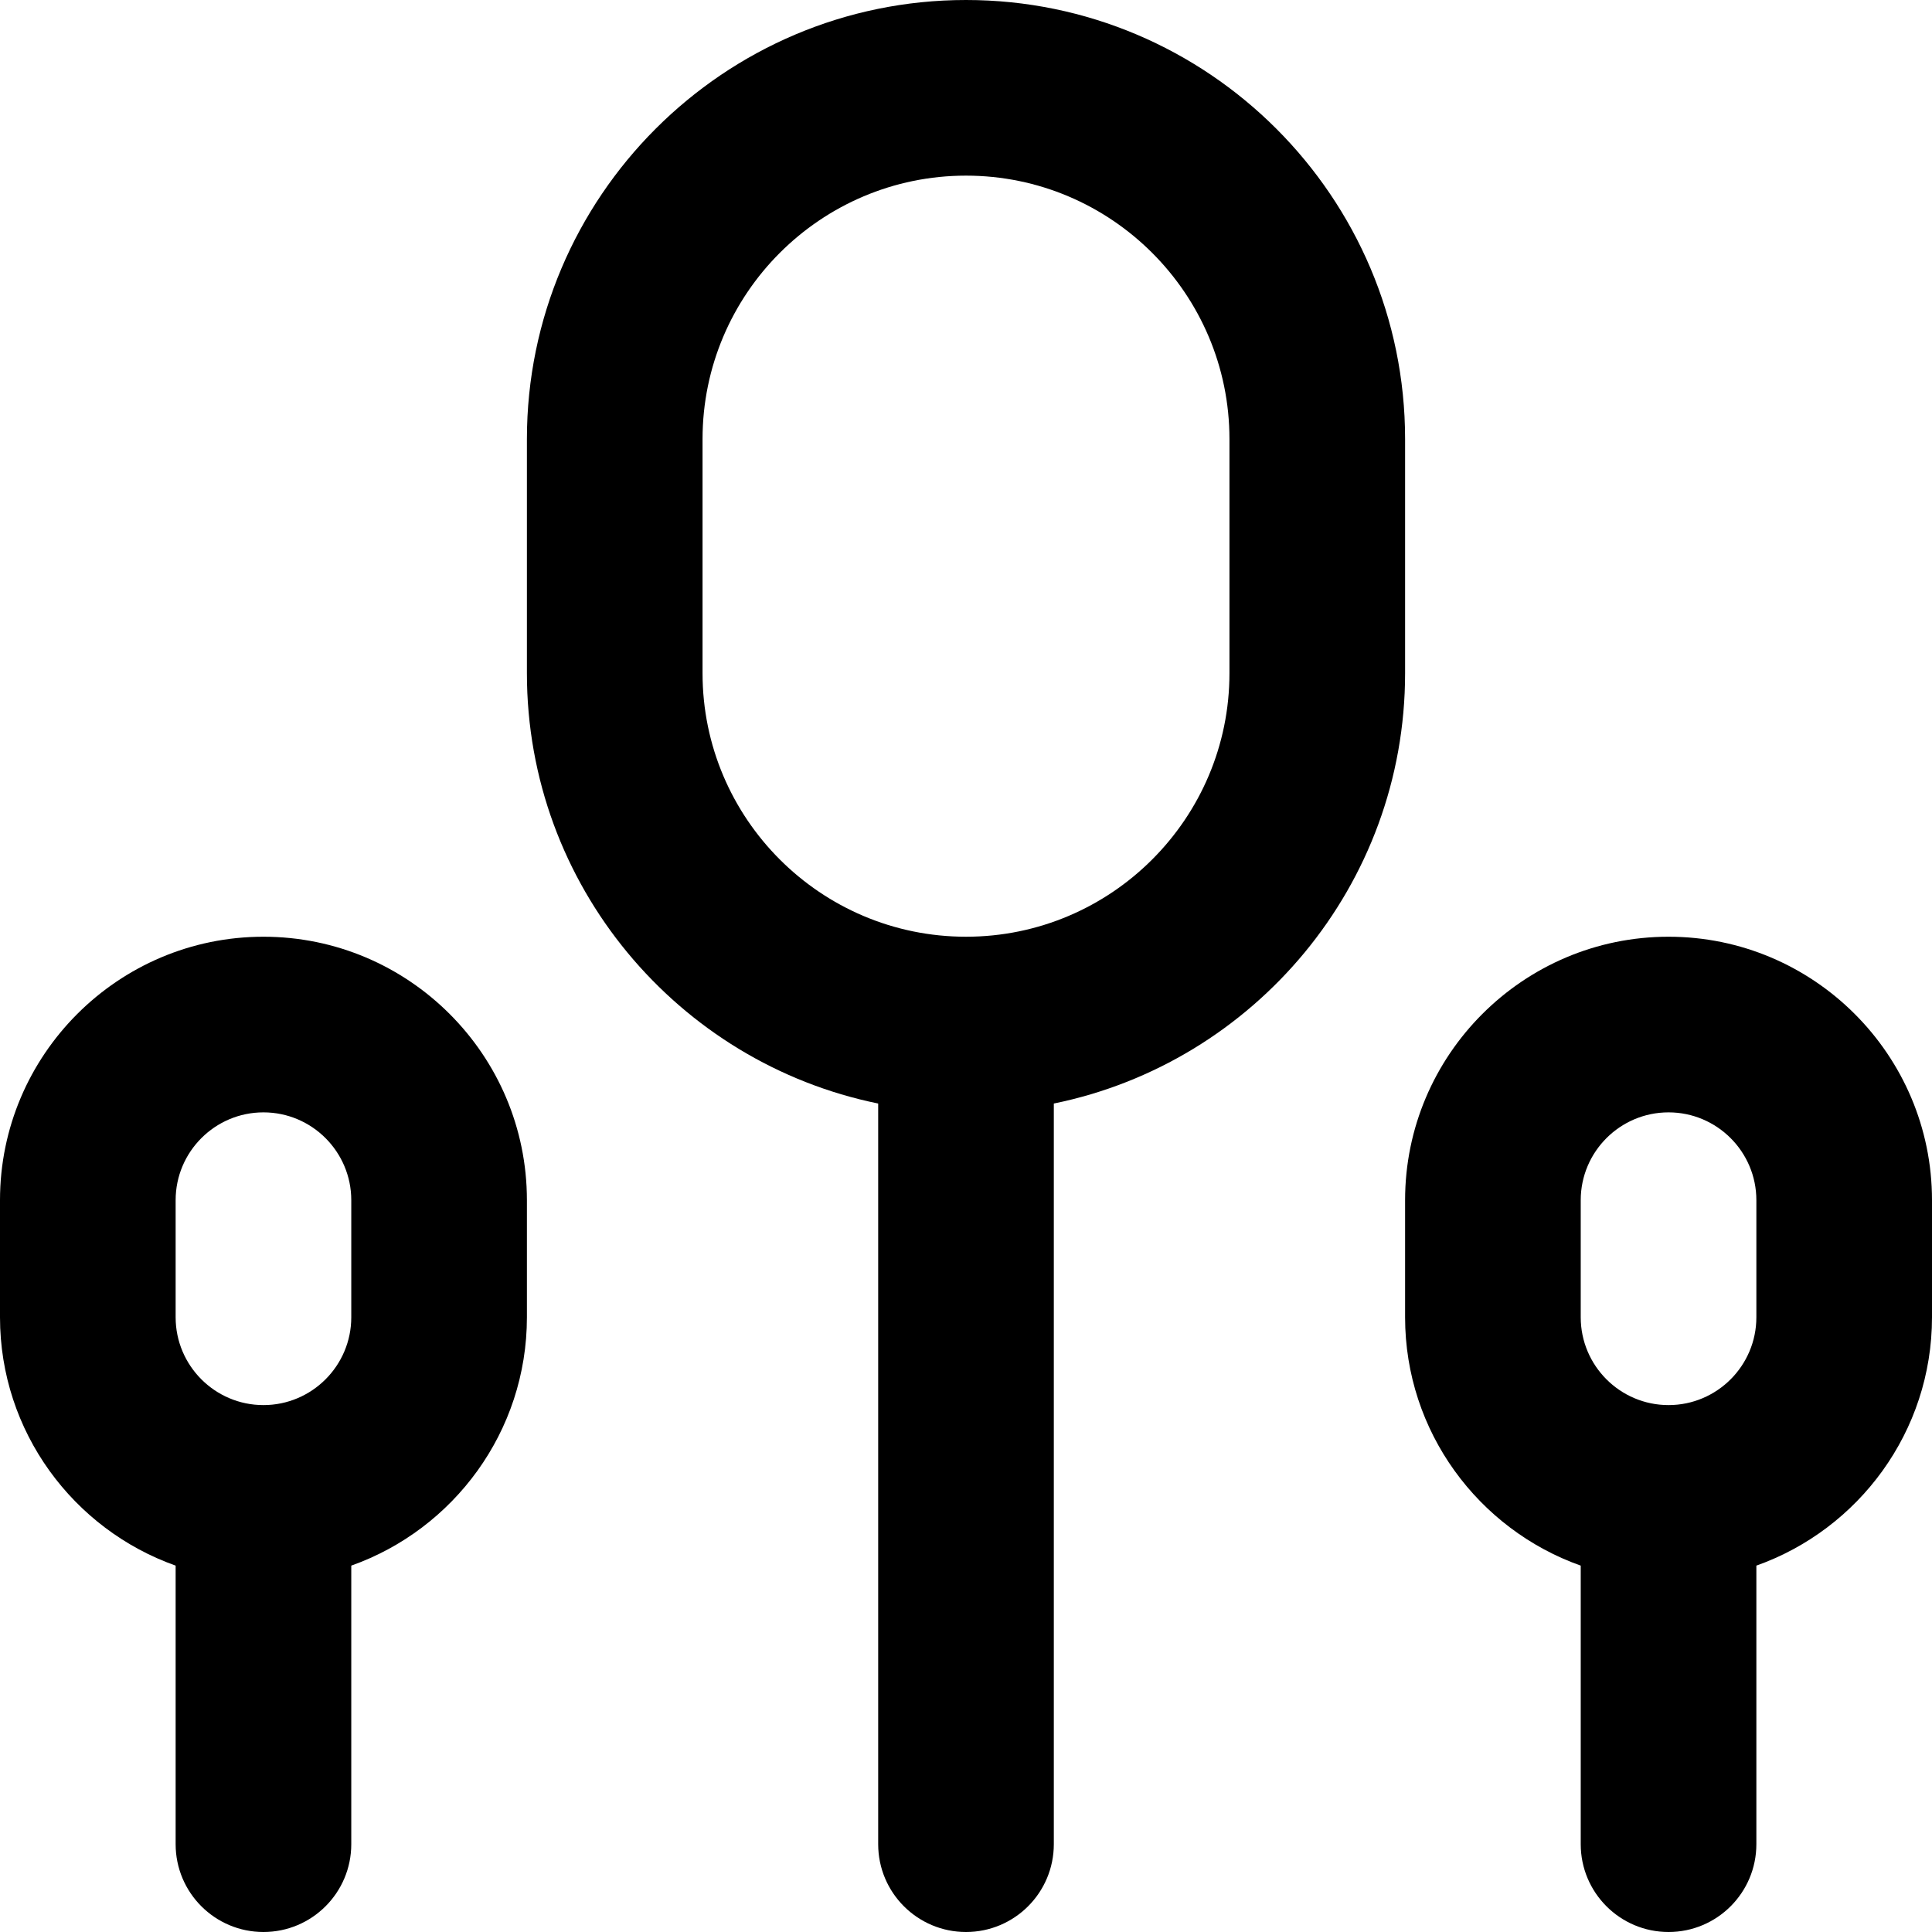 <?xml version="1.0" encoding="iso-8859-1"?>
<!-- Uploaded to: SVG Repo, www.svgrepo.com, Generator: SVG Repo Mixer Tools -->
<svg fill="#000000" height="800px" width="800px" version="1.1" id="Layer_1" xmlns="http://www.w3.org/2000/svg" xmlns:xlink="http://www.w3.org/1999/xlink" 
	 viewBox="0 0 330 330" xml:space="preserve">
<g id="XMLID_92_">
	<path id="XMLID_93_" d="M45,160c-24.813,0-45,20.187-45,45v20c0,19.555,12.541,36.228,30,42.42V315c0,8.284,6.716,15,15,15
		s15-6.716,15-15v-47.58c17.459-6.192,30-22.865,30-42.42v-20C90,180.187,69.813,160,45,160z M60,225c0,8.271-6.729,15-15,15
		s-15-6.729-15-15v-20c0-8.271,6.729-15,15-15s15,6.729,15,15V225z"/>
	<path id="XMLID_104_" d="M240,115V75c0-41.355-33.645-75-75-75S90,33.645,90,75v40c0,36.219,25.808,66.523,60,73.491V315
		c0,8.284,6.716,15,15,15s15-6.716,15-15V188.491C214.192,181.523,240,151.219,240,115z M210,115c0,24.813-20.186,45-45,45
		s-45-20.187-45-45V75c0-24.813,20.186-45,45-45s45,20.187,45,45V115z"/>
	<path id="XMLID_107_" d="M285,160c-24.814,0-45,20.187-45,45v20c0,19.555,12.541,36.228,30,42.42V315c0,8.284,6.716,15,15,15
		s15-6.716,15-15v-47.58c17.459-6.192,30-22.865,30-42.42v-20C330,180.187,309.814,160,285,160z M300,225c0,8.271-6.728,15-15,15
		s-15-6.729-15-15v-20c0-8.271,6.728-15,15-15s15,6.729,15,15V225z"/>
</g>
</svg>